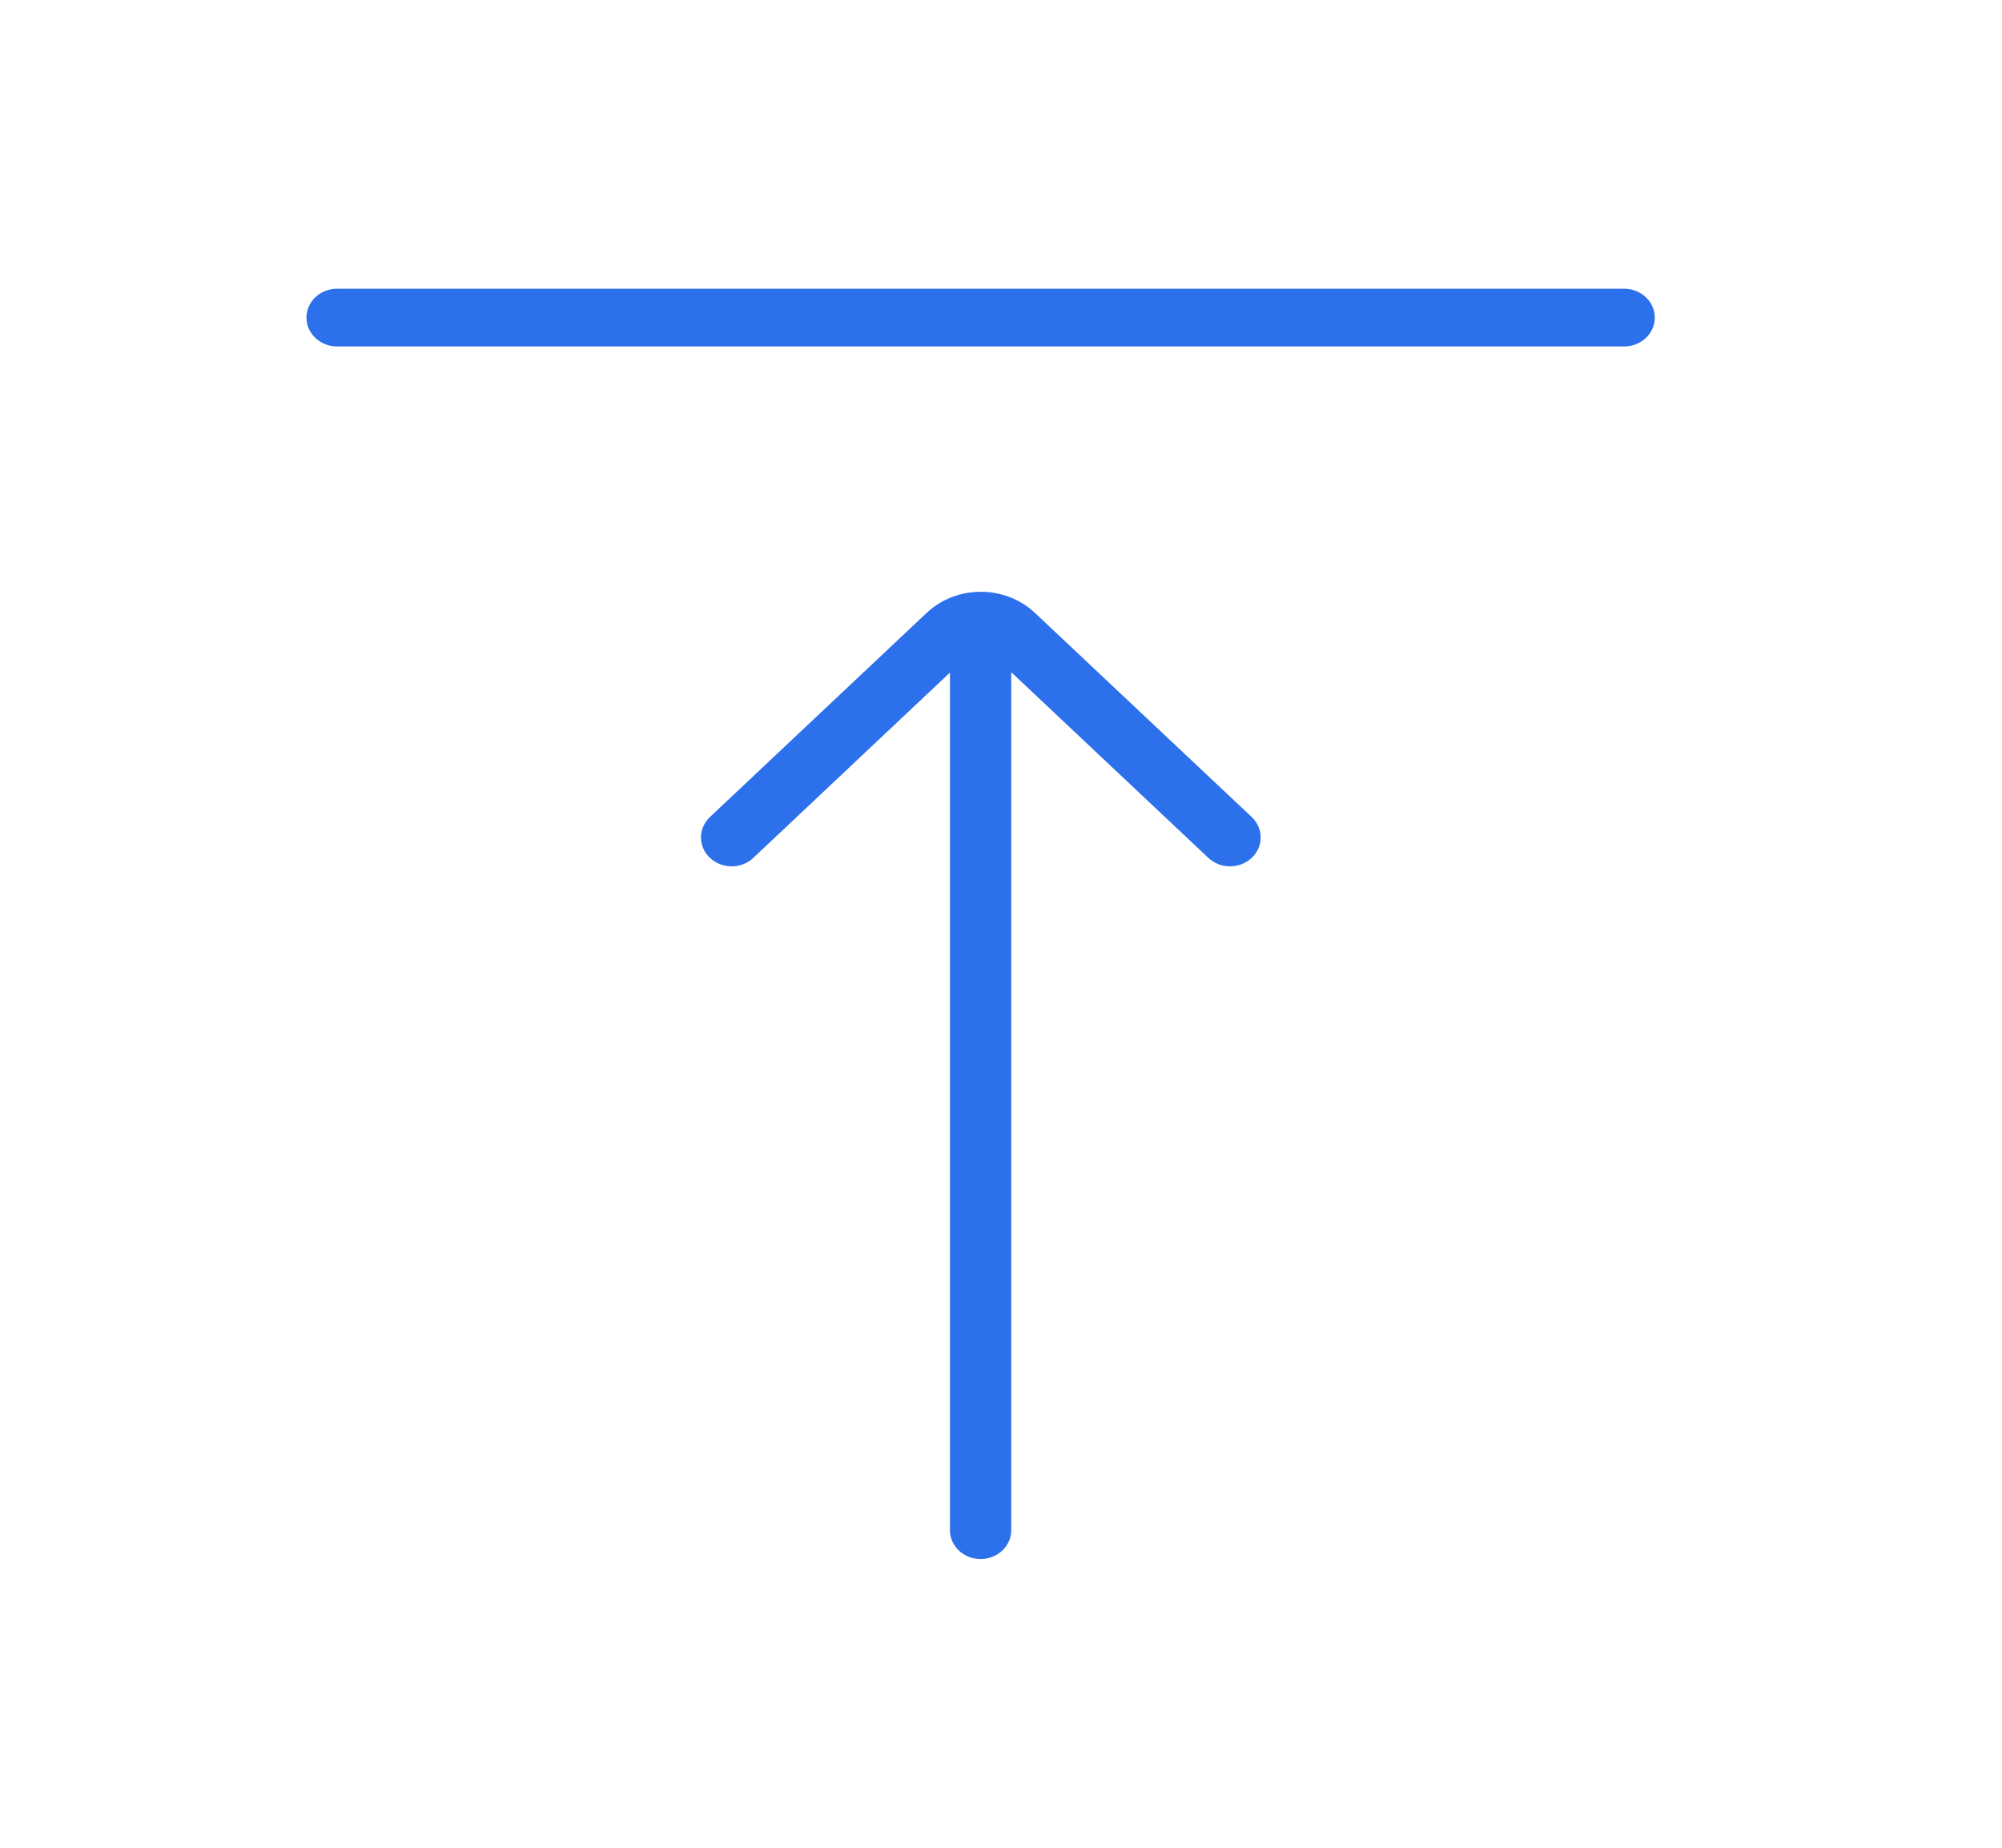 <svg width="26" height="24" viewBox="0 0 26 24" fill="none" xmlns="http://www.w3.org/2000/svg">
<path fill-rule="evenodd" clip-rule="evenodd" d="M3.98 4.125C3.98 4.332 4.158 4.5 4.378 4.5L21.093 4.5C21.312 4.5 21.491 4.332 21.491 4.125C21.491 3.918 21.312 3.75 21.093 3.75L4.378 3.75C4.158 3.75 3.98 3.918 3.98 4.125ZM9.22 11.143C9.065 10.996 9.065 10.759 9.22 10.612L12.034 7.961C12.423 7.595 13.053 7.595 13.441 7.961L16.256 10.612C16.411 10.759 16.411 10.996 16.256 11.143C16.1 11.289 15.848 11.289 15.693 11.143L13.133 8.731L13.133 19.875C13.133 20.082 12.955 20.25 12.735 20.25C12.515 20.25 12.337 20.082 12.337 19.875L12.337 8.736L9.783 11.143C9.628 11.289 9.376 11.289 9.22 11.143Z" fill="#2c71eb"/>
</svg>